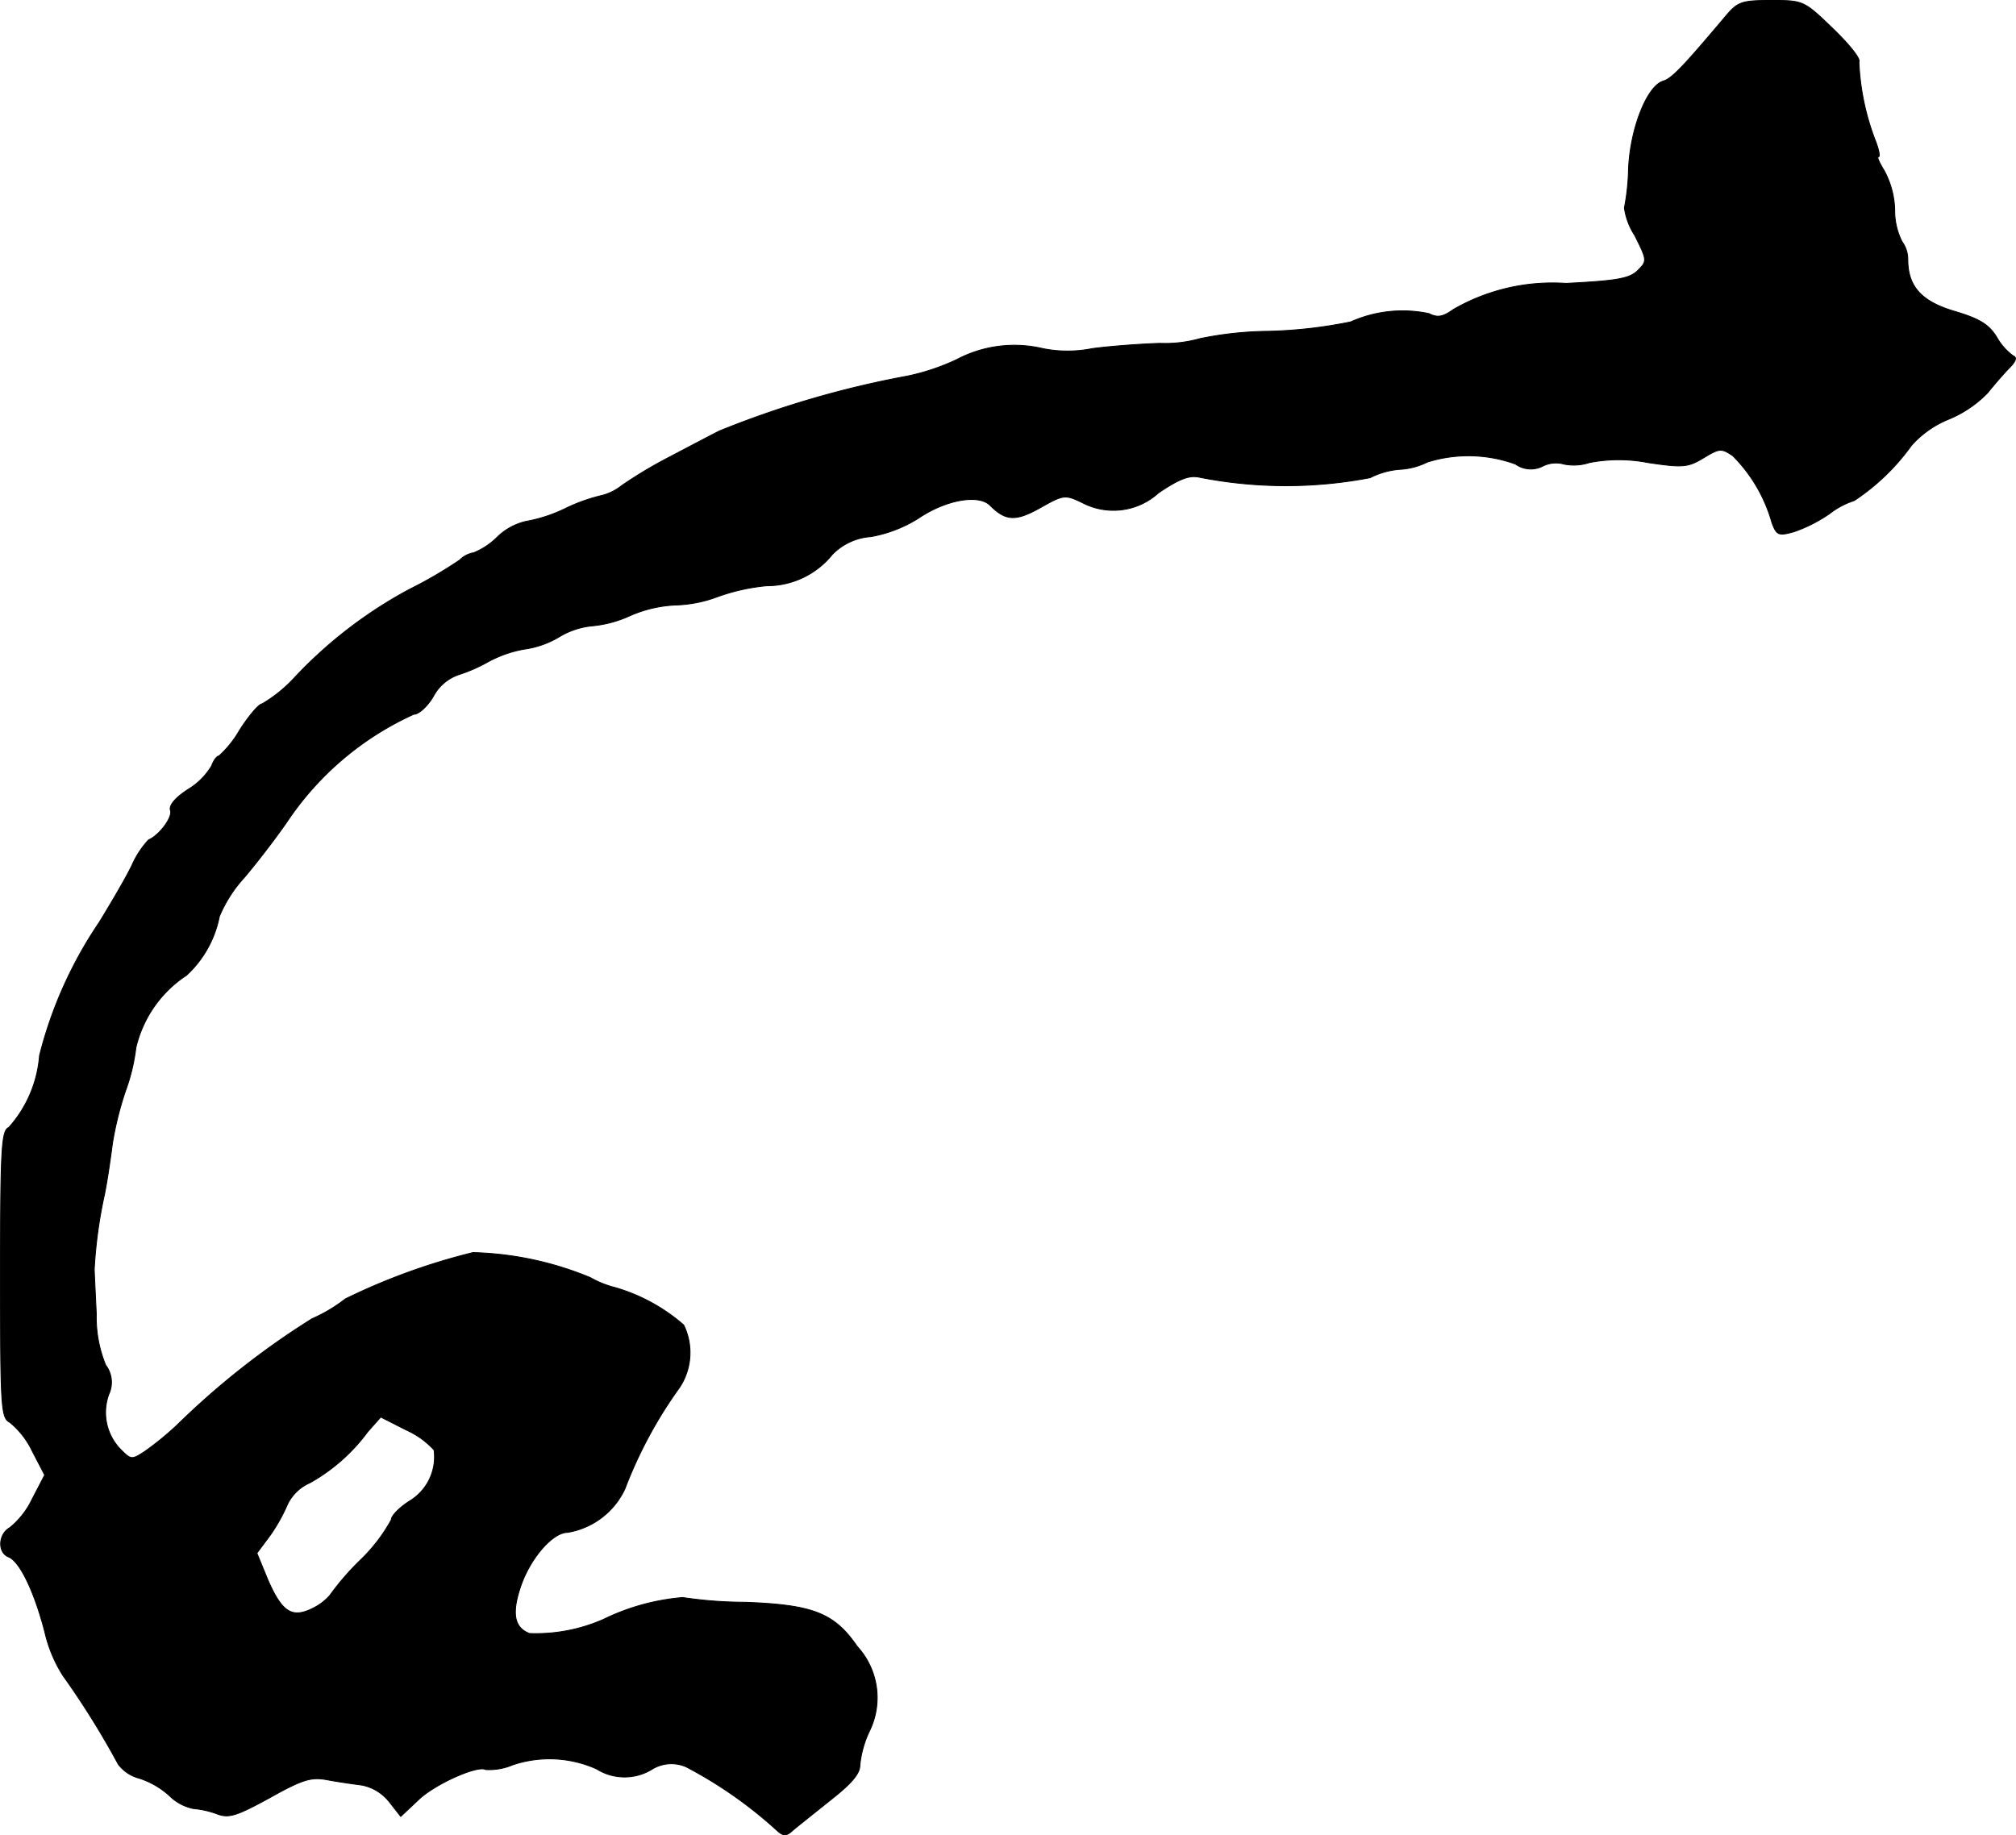 <?xml version="1.0" encoding="UTF-8"?>
<svg xmlns="http://www.w3.org/2000/svg"
     version="1.1"
     width="8.265mm"
     height="7.525mm"
     viewBox="0 0 23.429 21.332">
   <defs>
      <style type="text/css"><![CDATA[
      .a {
        stroke: #000;
        stroke-linecap: round;
        stroke-linejoin: round;
        stroke-width: 0.01px;
      }
    ]]></style>
   </defs>
   <path class="a"
         d="M20.041.205c-.485.575-.612.709-.715.739-.188.061-.382.557-.4,1.024a2.612,2.612,0,0,1-.048.448.788.788,0,0,0,.121.321c.145.291.145.297.036.406-.097.097-.248.121-.836.151a2.306,2.306,0,0,0-1.308.303c-.127.091-.188.097-.285.048a1.478,1.478,0,0,0-.909.097,5.425,5.425,0,0,1-.957.109,4.126,4.126,0,0,0-.793.085,1.495,1.495,0,0,1-.466.055c-.2.006-.551.03-.787.061a1.465,1.465,0,0,1-.575,0,1.432,1.432,0,0,0-.999.127A2.577,2.577,0,0,1,10.544,4.372a11.236,11.236,0,0,0-2.18.636c-.085.042-.339.176-.569.297a5.156,5.156,0,0,0-.569.339.612.612,0,0,1-.23.115,2.023,2.023,0,0,0-.424.151,1.755,1.755,0,0,1-.46.151.704.704,0,0,0-.333.182.835.835,0,0,1-.273.182.304.304,0,0,0-.164.085,4.987,4.987,0,0,1-.581.339A5.188,5.188,0,0,0,3.415,7.885a1.662,1.662,0,0,1-.369.297c-.036,0-.151.133-.26.303a1.233,1.233,0,0,1-.242.303c-.024,0-.061.048-.085.115a.805.805,0,0,1-.273.273c-.151.097-.224.188-.206.242.03.079-.127.291-.254.345a1.077,1.077,0,0,0-.194.297c-.073.151-.248.448-.382.666A4.879,4.879,0,0,0,.459,12.27a1.417,1.417,0,0,1-.357.836c-.085.036-.097.236-.097,1.702,0,1.557.006,1.672.109,1.726a.965.965,0,0,1,.26.333l.145.279-.145.279A.965.965,0,0,1,.114,17.758c-.133.073-.145.285-.018.339.133.048.303.406.424.872a1.606,1.606,0,0,0,.212.509,9.731,9.731,0,0,1,.642,1.03.449.449,0,0,0,.248.164.965.965,0,0,1,.345.2.556.556,0,0,0,.279.151,1.066,1.066,0,0,1,.273.061c.139.055.23.024.618-.188.388-.218.485-.242.672-.206.127.024.303.048.4.061a.539.539,0,0,1,.315.194l.133.17.206-.194c.188-.182.69-.406.781-.351a.705.705,0,0,0,.315-.055,1.337,1.337,0,0,1,.975.048.609.609,0,0,0,.648,0,.429.429,0,0,1,.394-.024,5.014,5.014,0,0,1,1.054.739c.073.067.109.067.182,0,.048-.042.248-.2.436-.351.248-.194.345-.309.345-.406a1.199,1.199,0,0,1,.115-.406.881.881,0,0,0-.145-.975c-.267-.388-.509-.485-1.302-.515a4.963,4.963,0,0,1-.727-.055,2.586,2.586,0,0,0-.921.254,1.944,1.944,0,0,1-.86.164c-.176-.067-.206-.23-.109-.527.109-.339.376-.648.551-.648a.897.897,0,0,0,.666-.503,5.126,5.126,0,0,1,.636-1.181.733.733,0,0,0,.048-.727,2.097,2.097,0,0,0-.8-.436,1.144,1.144,0,0,1-.285-.115,3.807,3.807,0,0,0-1.363-.291,7.36,7.36,0,0,0-1.484.539A1.792,1.792,0,0,1,3.627,15.329a9.232,9.232,0,0,0-1.563,1.23,3.561,3.561,0,0,1-.376.309c-.157.103-.164.103-.285-.018a.615.615,0,0,1-.139-.642.329.329,0,0,0-.036-.339,1.465,1.465,0,0,1-.109-.594c-.012-.254-.024-.491-.024-.521a5.412,5.412,0,0,1,.121-.878c.036-.182.073-.448.091-.588a3.829,3.829,0,0,1,.151-.606,2.209,2.209,0,0,0,.121-.503,1.385,1.385,0,0,1,.588-.842,1.26,1.26,0,0,0,.382-.684,1.564,1.564,0,0,1,.291-.454c.164-.194.4-.503.521-.684A3.518,3.518,0,0,1,4.808,8.303c.061,0,.164-.097.23-.212A.526.526,0,0,1,5.329,7.843a1.821,1.821,0,0,0,.345-.151,1.39,1.39,0,0,1,.412-.145,1.082,1.082,0,0,0,.424-.151.904.904,0,0,1,.376-.121,1.356,1.356,0,0,0,.442-.121,1.481,1.481,0,0,1,.521-.121,1.504,1.504,0,0,0,.491-.097,2.329,2.329,0,0,1,.569-.127.975.975,0,0,0,.763-.363A.692.692,0,0,1,10.12,6.238a1.54,1.54,0,0,0,.551-.212c.321-.218.703-.285.836-.151.182.182.297.188.588.024.267-.151.285-.151.485-.055a.778.778,0,0,0,.884-.115c.242-.164.357-.206.472-.182a5.188,5.188,0,0,0,1.987.006.906.906,0,0,1,.345-.097.818.818,0,0,0,.321-.085,1.598,1.598,0,0,1,1.024.024.305.305,0,0,0,.315.024.341.341,0,0,1,.248-.024.58.58,0,0,0,.297-.018,1.779,1.779,0,0,1,.678,0c.406.061.466.055.648-.055s.206-.115.339-.024a1.782,1.782,0,0,1,.454.775c.055.151.079.157.254.109a1.7,1.7,0,0,0,.418-.212.926.926,0,0,1,.285-.151,2.54,2.54,0,0,0,.666-.642,1.17,1.17,0,0,1,.43-.303A1.341,1.341,0,0,0,23.1,4.566c.073-.091.188-.224.248-.285.079-.079.097-.127.048-.145a.681.681,0,0,1-.188-.212c-.091-.151-.2-.218-.485-.303-.394-.115-.551-.291-.551-.606a.348.348,0,0,0-.067-.206.794.794,0,0,1-.085-.369,1.014,1.014,0,0,0-.121-.454c-.055-.091-.091-.164-.067-.164.018,0,.006-.073-.03-.17A2.874,2.874,0,0,1,21.604.72c.024-.036-.115-.206-.303-.388C20.962.005,20.956.005,20.58.005,20.229.005,20.193.023,20.041.205ZM5.044,16.855a.599.599,0,0,1-.285.594c-.115.073-.212.17-.212.218a1.938,1.938,0,0,1-.345.454,3.112,3.112,0,0,0-.369.424.624.624,0,0,1-.2.151c-.242.121-.357.042-.521-.333l-.127-.309.145-.194a2.002,2.002,0,0,0,.212-.376.521.521,0,0,1,.26-.248,2.118,2.118,0,0,0,.672-.594l.151-.17.297.151A.97.97,0,0,1,5.044,16.855Z"/>
</svg>
